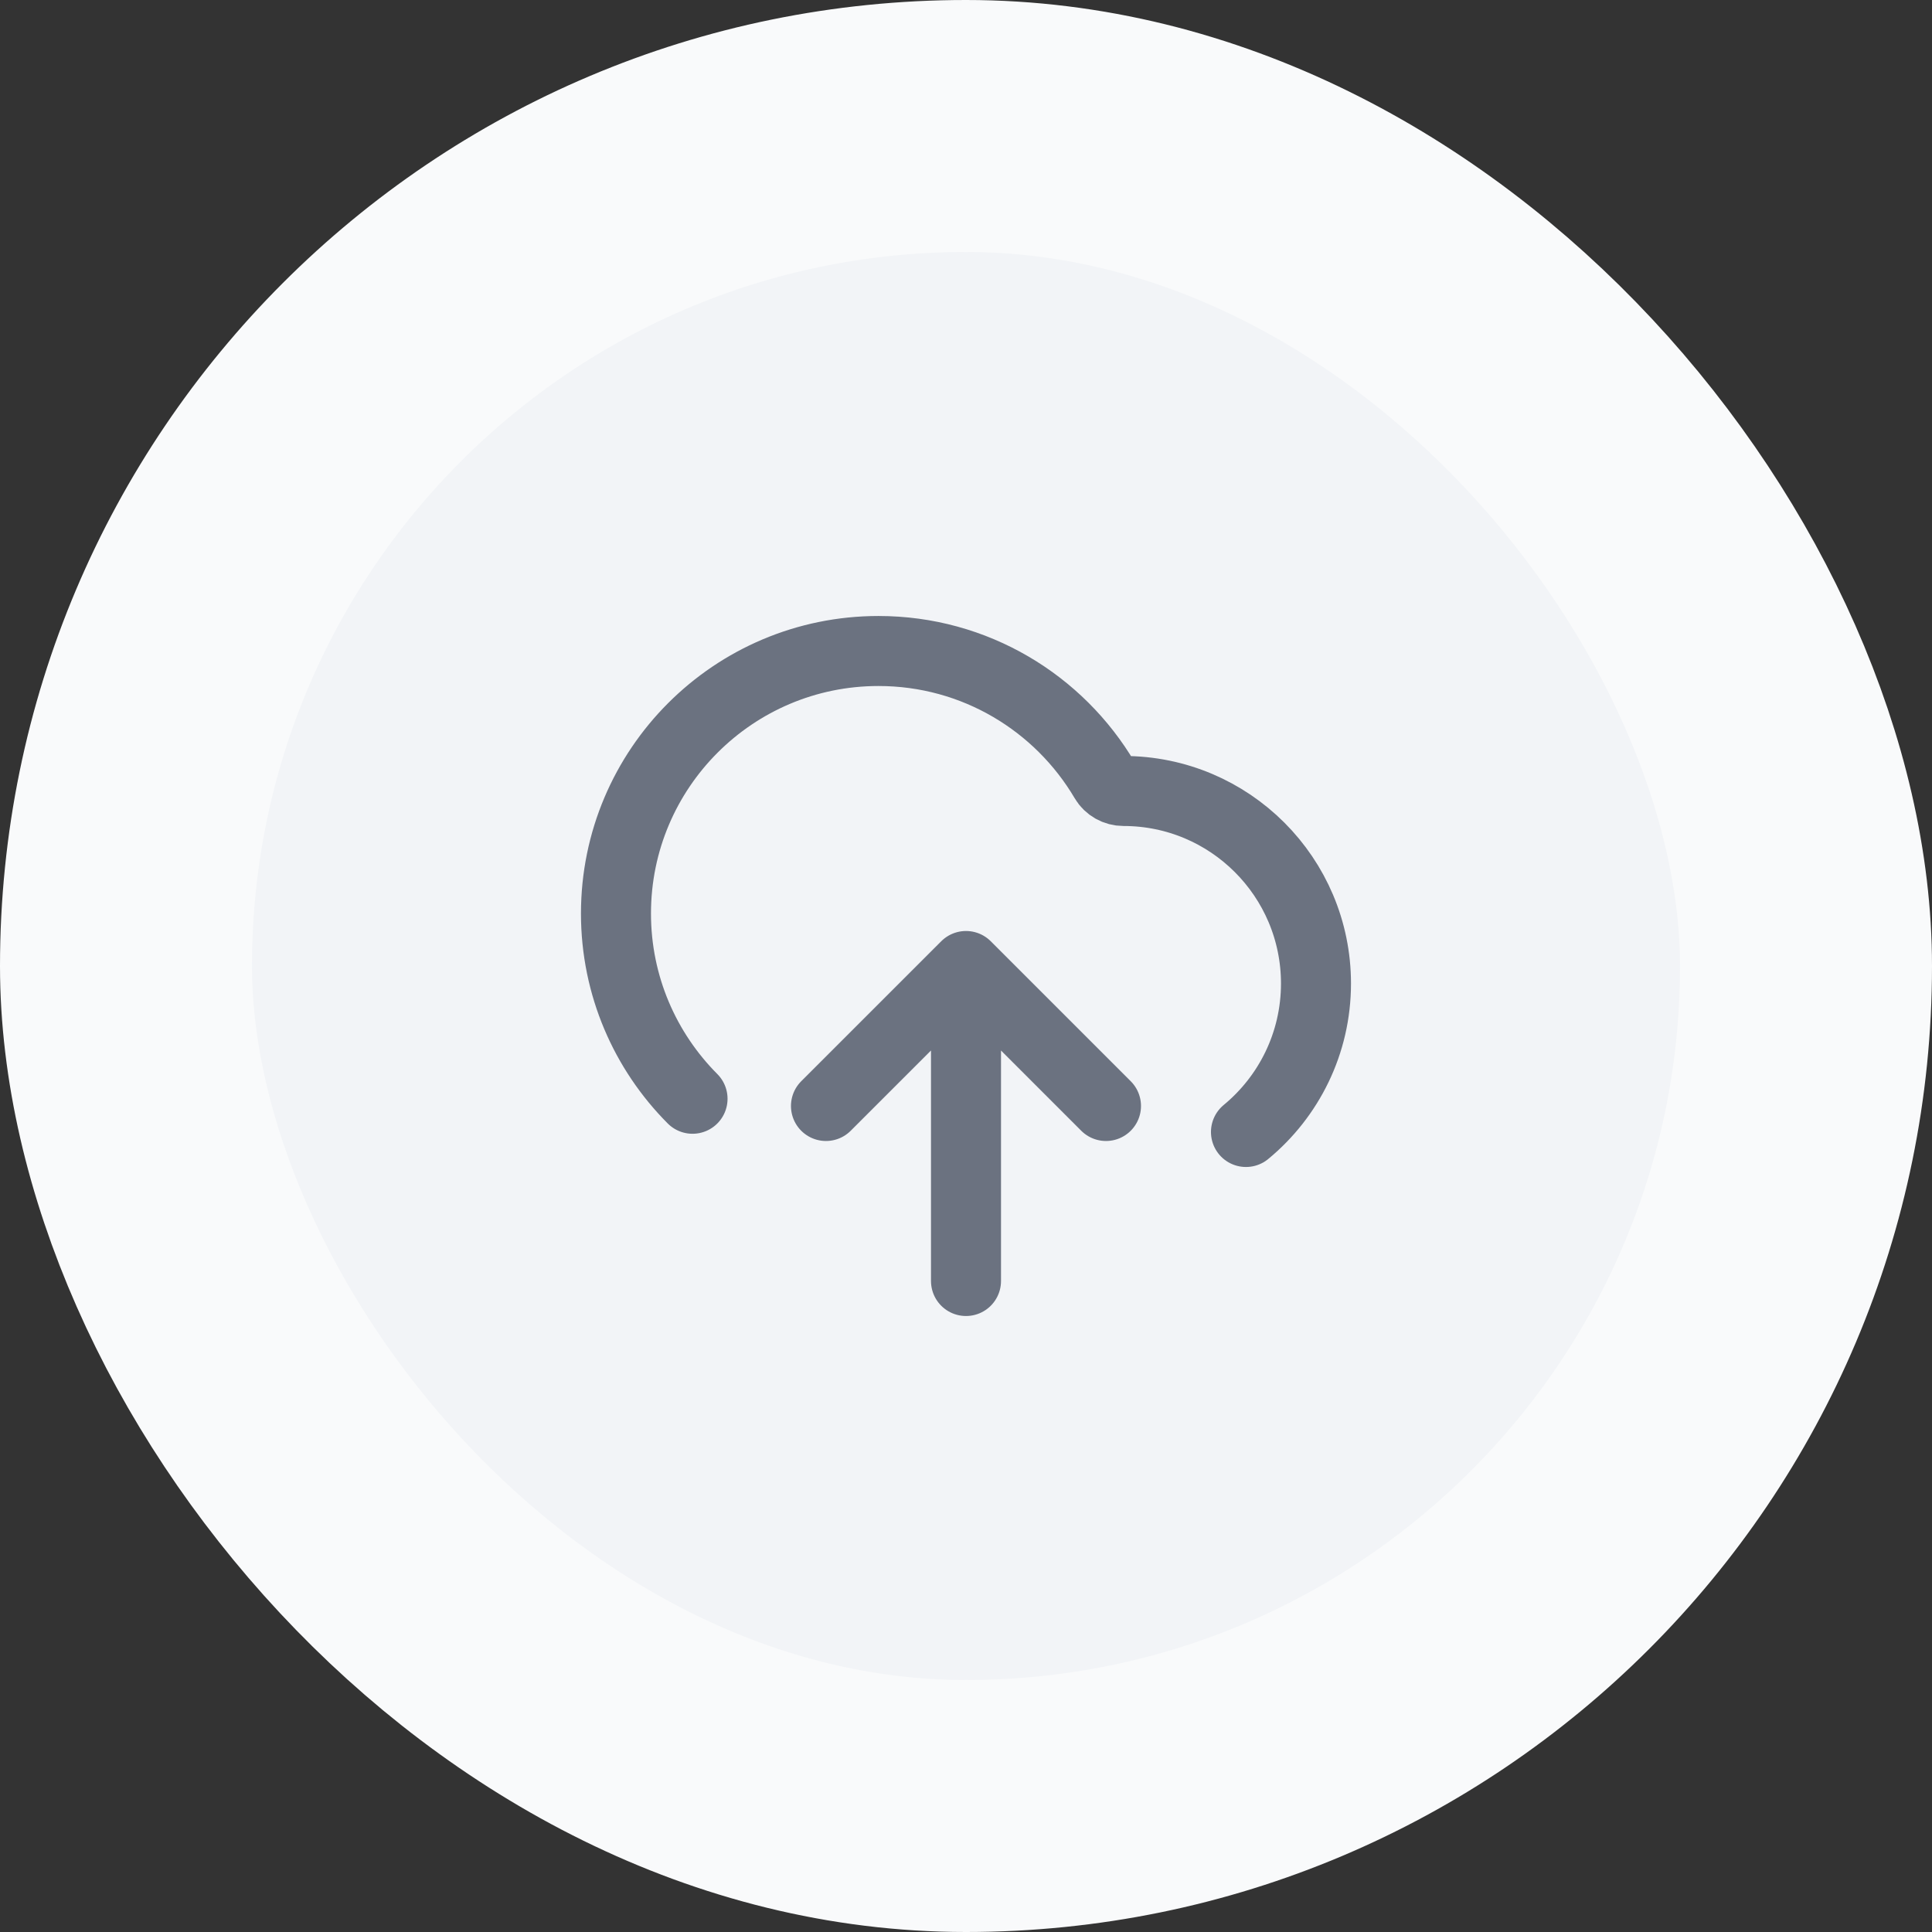<svg width="46" height="46" viewBox="0 0 46 46" fill="none" xmlns="http://www.w3.org/2000/svg">
<rect x="0" y="0" width="46" height="46" fill="#333333" stroke="none"/>
<rect x="3" y="3" width="40" height="40" rx="20" fill="#F2F4F7"/>
<path d="M19.666 26.333L23 23M23 23L26.333 26.333M23 23V30.5M29.666 26.952C30.684 26.112 31.333 24.84 31.333 23.417C31.333 20.885 29.281 18.833 26.75 18.833C26.568 18.833 26.397 18.738 26.305 18.581C25.218 16.737 23.212 15.5 20.916 15.5C17.465 15.5 14.666 18.298 14.666 21.75C14.666 23.472 15.363 25.031 16.489 26.161" stroke="#6B7280" stroke-width="1.667" stroke-linecap="round" stroke-linejoin="round"/>
<rect x="3" y="3" width="40" height="40" rx="20" stroke="#F9FAFB" stroke-width="6"/>
</svg>
